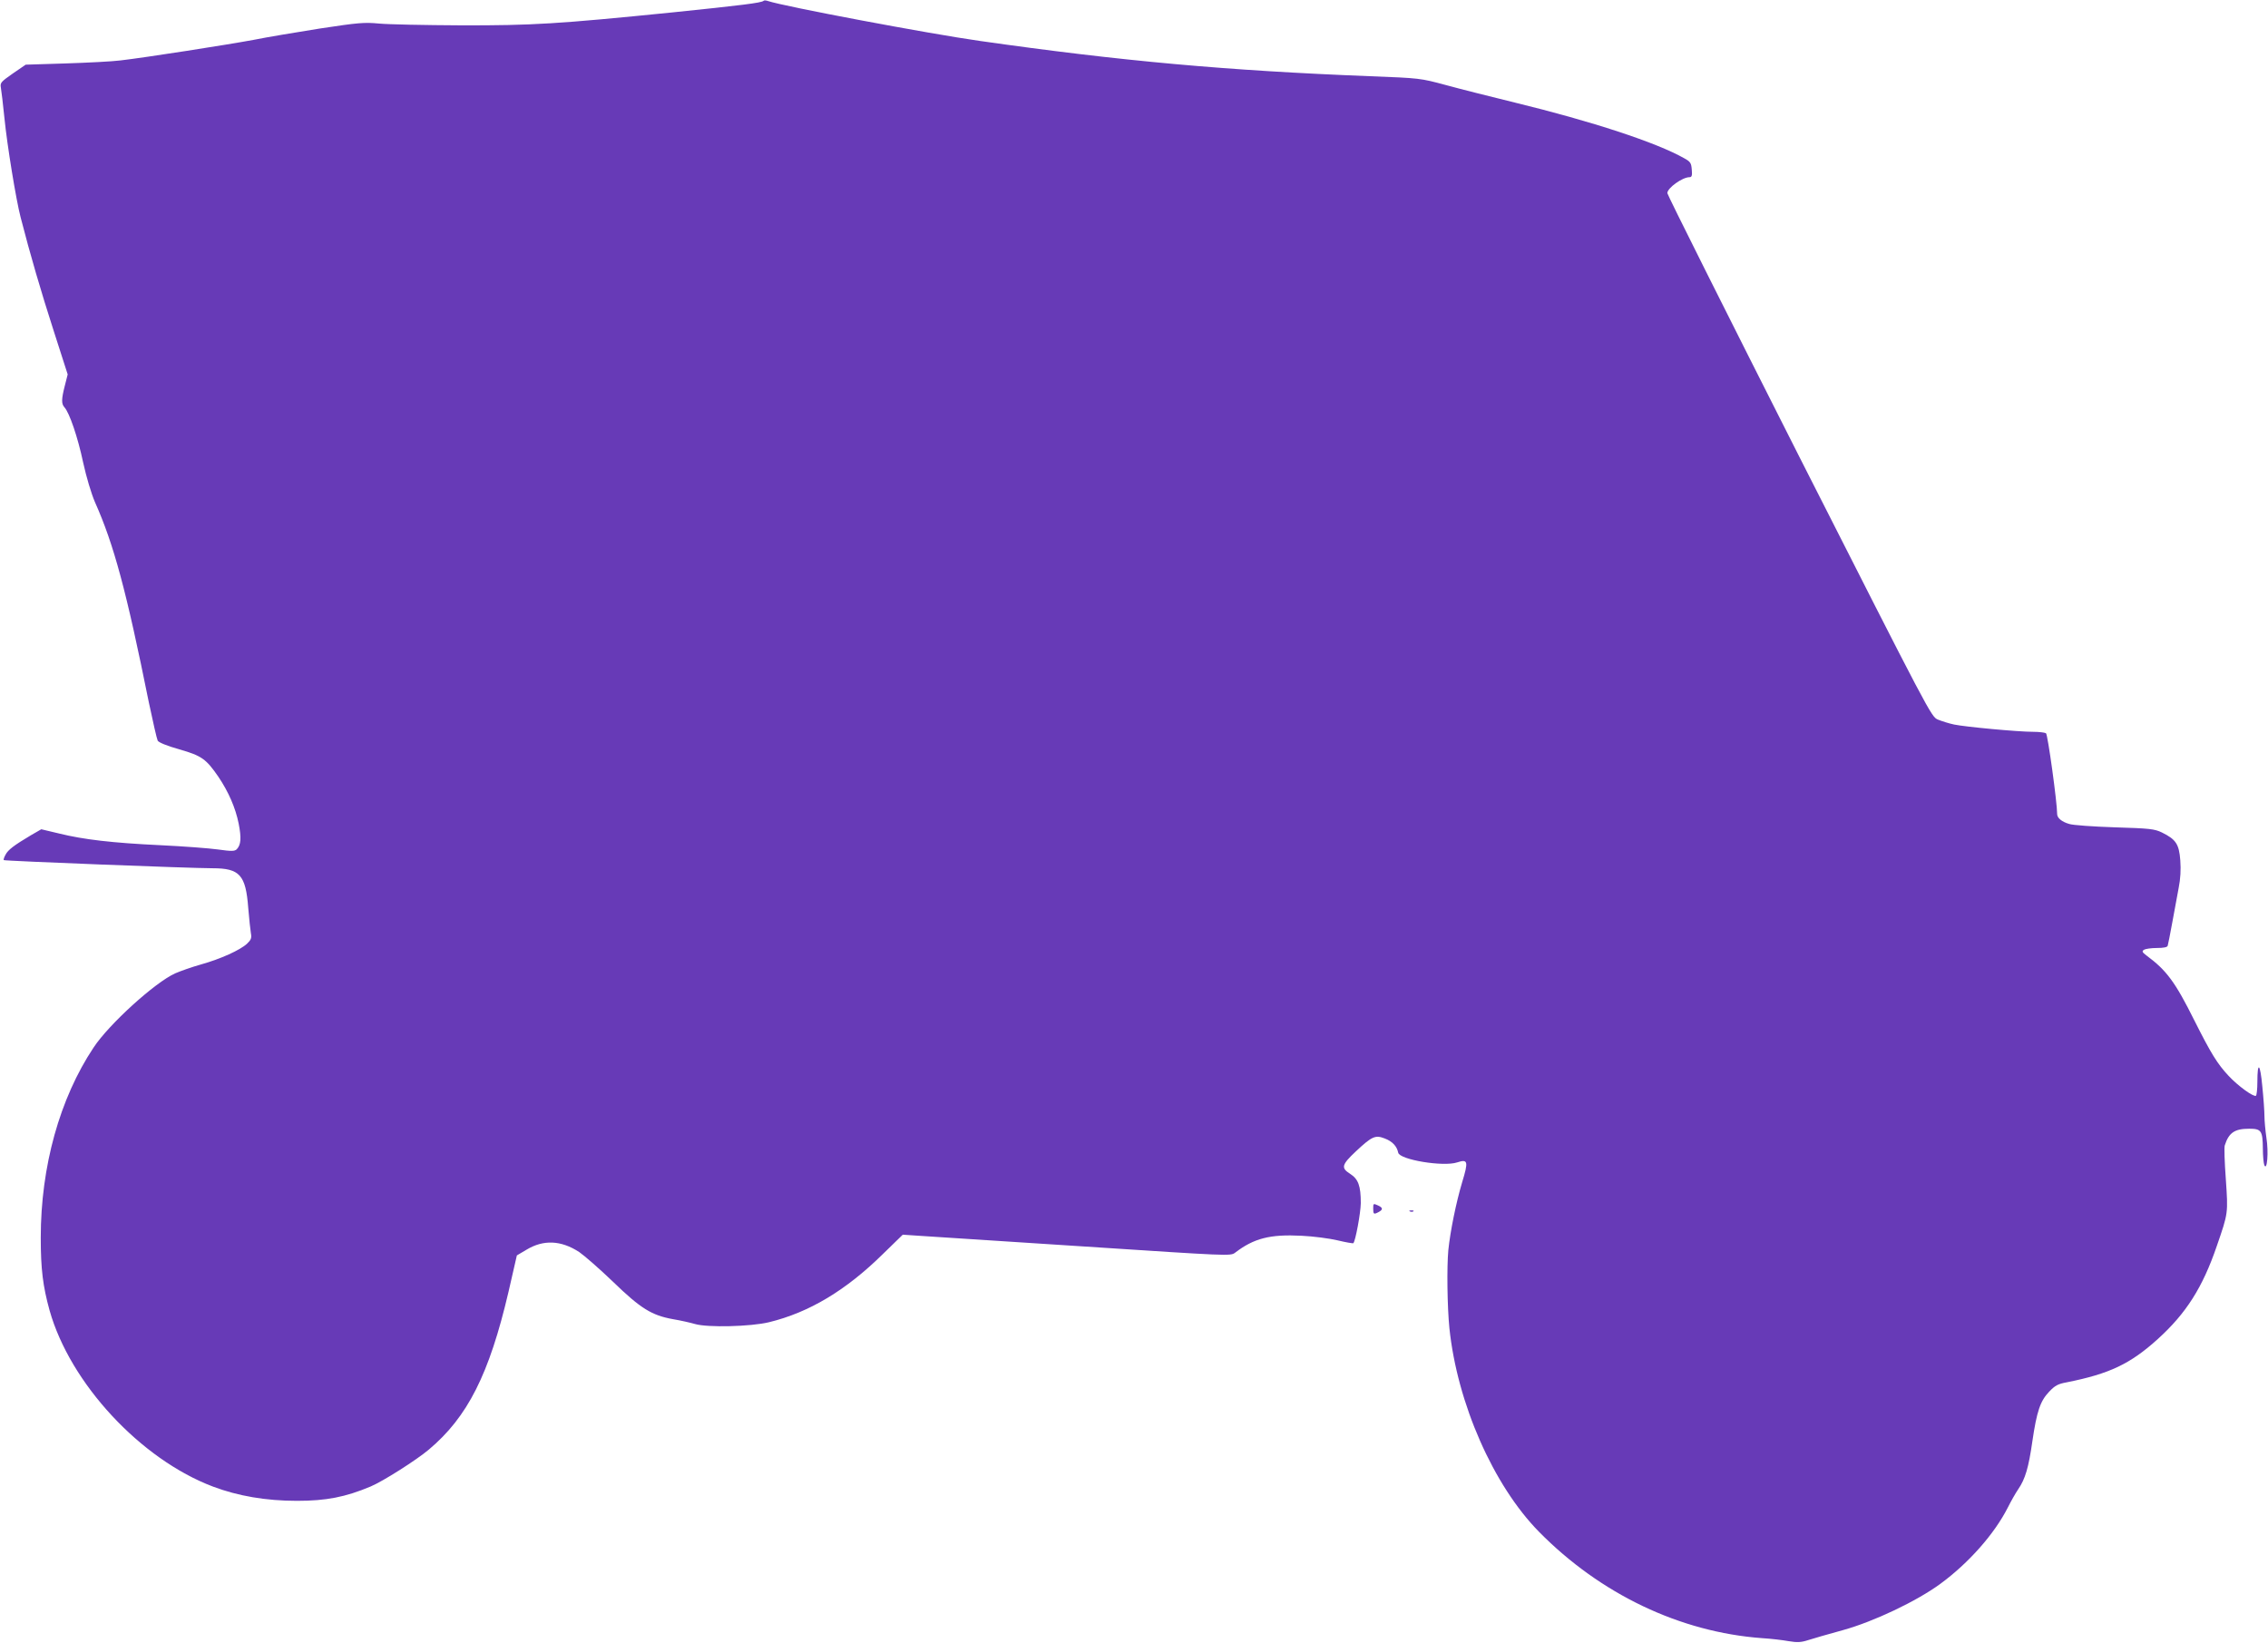 <?xml version="1.0" standalone="no"?>
<!DOCTYPE svg PUBLIC "-//W3C//DTD SVG 20010904//EN"
 "http://www.w3.org/TR/2001/REC-SVG-20010904/DTD/svg10.dtd">
<svg version="1.0" xmlns="http://www.w3.org/2000/svg"
 width="1280pt" height="927pt" viewBox="0 0 1280 927"
 preserveAspectRatio="xMidYMid meet">
<g transform="translate(0,927) scale(0.1,-0.1)"
fill="#673ab7" stroke="none">
<path d="M4309 9265 c-12 -11 -125 -25 -514 -65 -646 -65 -789 -74 -1195 -73
-201 1 -408 5 -460 10 -85 8 -117 5 -335 -28 -132 -21 -300 -49 -374 -64 -145
-27 -612 -100 -751 -116 -47 -6 -186 -13 -310 -17 l-225 -7 -73 -50 c-67 -47
-72 -52 -67 -80 3 -16 12 -93 20 -171 15 -153 66 -463 91 -559 55 -214 116
-422 186 -639 l80 -249 -16 -63 c-20 -78 -20 -103 -2 -123 28 -31 75 -168 105
-310 19 -86 46 -176 67 -225 107 -240 177 -500 304 -1130 23 -109 45 -206 50
-216 6 -10 51 -29 122 -49 126 -36 151 -54 220 -154 58 -86 97 -176 115 -265
16 -82 13 -120 -11 -145 -12 -11 -28 -12 -106 -1 -50 7 -196 18 -323 24 -274
13 -435 32 -573 66 l-101 24 -59 -34 c-94 -56 -129 -82 -143 -110 -8 -14 -12
-28 -10 -30 5 -5 1057 -46 1179 -46 153 0 187 -38 201 -224 5 -61 12 -125 15
-143 5 -27 1 -37 -22 -59 -39 -36 -149 -86 -260 -117 -50 -14 -115 -37 -145
-50 -114 -51 -374 -287 -461 -419 -191 -287 -298 -671 -298 -1073 0 -177 12
-274 50 -411 116 -411 514 -840 923 -994 141 -53 299 -80 473 -80 165 0 273
21 416 81 69 29 258 149 328 208 219 184 341 425 450 891 l47 205 54 32 c96
58 195 54 298 -13 29 -20 115 -95 190 -167 158 -153 219 -190 340 -212 43 -7
99 -20 123 -27 71 -21 315 -15 418 10 226 55 434 179 644 386 l111 108 105 -7
c58 -4 474 -31 925 -60 809 -53 820 -54 845 -35 107 82 198 105 375 96 66 -3
158 -15 204 -26 46 -11 86 -18 89 -16 12 13 41 169 42 226 0 98 -14 136 -61
166 -52 33 -47 51 34 127 90 84 109 93 162 72 43 -16 69 -44 76 -80 8 -40 255
-81 333 -55 61 20 64 6 28 -112 -34 -114 -67 -276 -78 -383 -9 -97 -6 -320 6
-440 44 -424 248 -888 506 -1150 347 -352 796 -566 1259 -600 50 -3 117 -11
150 -17 48 -8 70 -7 110 6 27 9 115 34 195 56 174 48 416 163 550 261 161 118
306 282 382 432 17 34 43 80 58 102 40 58 59 123 80 270 25 171 45 229 95 281
33 35 50 44 100 53 240 48 357 103 513 244 160 145 253 291 333 525 65 188 64
184 51 377 -7 95 -10 181 -6 191 23 72 56 94 138 94 68 0 76 -11 77 -112 0
-40 4 -82 8 -93 16 -38 25 74 12 154 -6 42 -11 96 -11 121 0 25 -5 100 -12
168 -12 132 -28 146 -28 25 0 -39 -4 -74 -8 -77 -14 -8 -103 57 -154 112 -64
68 -101 129 -193 312 -109 219 -158 284 -270 367 -25 19 -28 24 -15 33 8 5 41
10 73 10 37 0 59 4 61 13 2 6 14 66 26 132 12 66 28 154 36 195 10 50 13 102
9 155 -7 92 -25 118 -104 157 -42 20 -68 23 -266 29 -121 4 -237 12 -257 19
-42 12 -68 34 -68 56 0 65 -53 450 -63 456 -7 4 -39 8 -72 8 -87 0 -384 28
-446 41 -29 6 -70 19 -92 28 -38 16 -43 27 -783 1485 -409 808 -744 1477 -744
1486 0 29 85 90 125 90 13 0 16 9 13 42 -3 38 -7 45 -43 65 -157 89 -520 208
-955 314 -135 33 -310 77 -390 99 -145 39 -146 39 -430 50 -797 31 -1401 85
-2200 199 -284 40 -1106 195 -1195 225 -11 4 -23 5 -26 1z"/>
<path d="M7750 2450 c0 -33 3 -35 31 -20 26 14 24 25 -6 38 -24 11 -25 10 -25
-18z"/>
<path d="M7958 2433 c7 -3 16 -2 19 1 4 3 -2 6 -13 5 -11 0 -14 -3 -6 -6z"/>
</g>
</svg>
